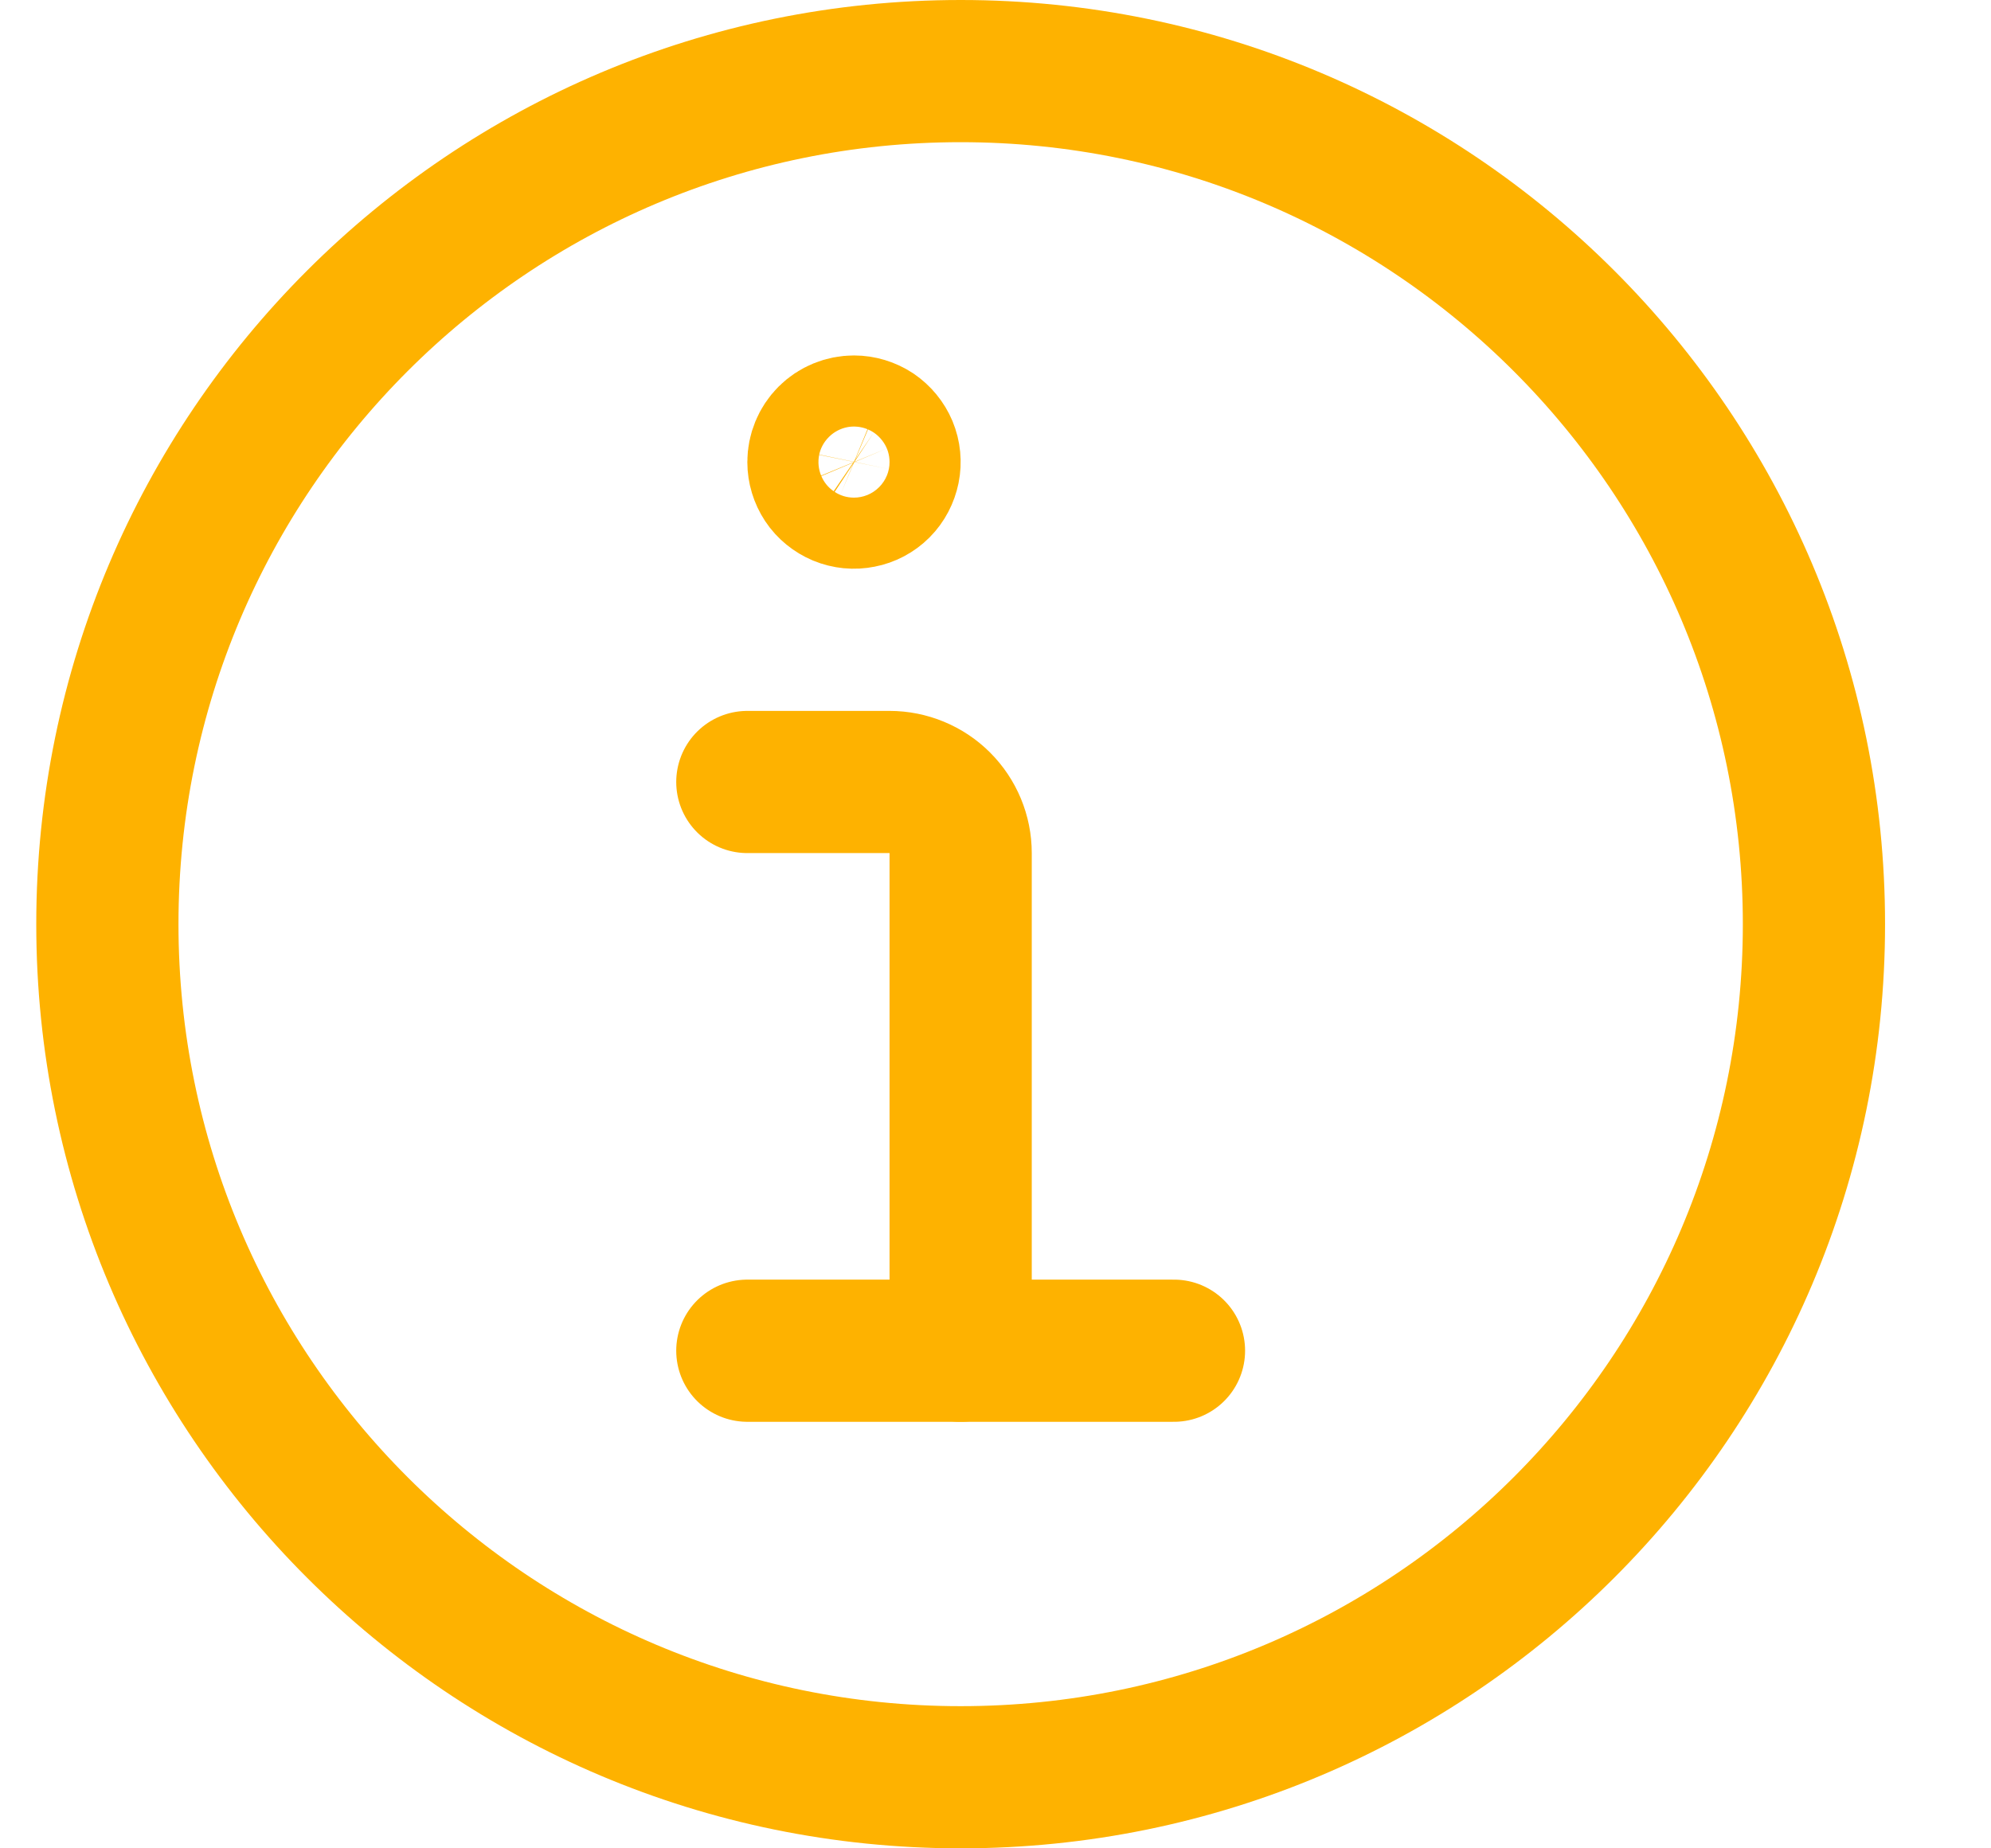<svg width="14" height="13" viewBox="0 0 14 13" fill="none" xmlns="http://www.w3.org/2000/svg">
<path d="M6.755 12.5C10.069 12.5 12.755 9.814 12.755 6.5C12.755 3.186 10.069 0.5 6.755 0.5C3.441 0.5 0.755 3.186 0.755 6.5C0.755 9.814 3.441 12.5 6.755 12.5Z" stroke="#FEB200" stroke-linecap="round" stroke-linejoin="round"/>
<path d="M6.755 9.5V6C6.755 5.867 6.702 5.74 6.608 5.646C6.515 5.553 6.387 5.5 6.255 5.5H5.255" stroke="#FEB200" stroke-linecap="round" stroke-linejoin="round"/>
<path d="M6.005 3C6.054 3 6.103 3.015 6.144 3.042C6.185 3.07 6.217 3.109 6.236 3.154C6.255 3.2 6.26 3.25 6.25 3.299C6.24 3.347 6.217 3.392 6.182 3.427C6.147 3.462 6.102 3.486 6.054 3.495C6.005 3.505 5.955 3.5 5.909 3.481C5.864 3.462 5.824 3.43 5.797 3.389C5.77 3.348 5.755 3.299 5.755 3.25C5.755 3.184 5.781 3.12 5.828 3.073C5.875 3.026 5.939 3 6.005 3Z" stroke="#FEB200" stroke-linecap="round" stroke-linejoin="round"/>
<path d="M5.255 9.5H8.255" stroke="#FEB200" stroke-linecap="round" stroke-linejoin="round"/>
</svg>

